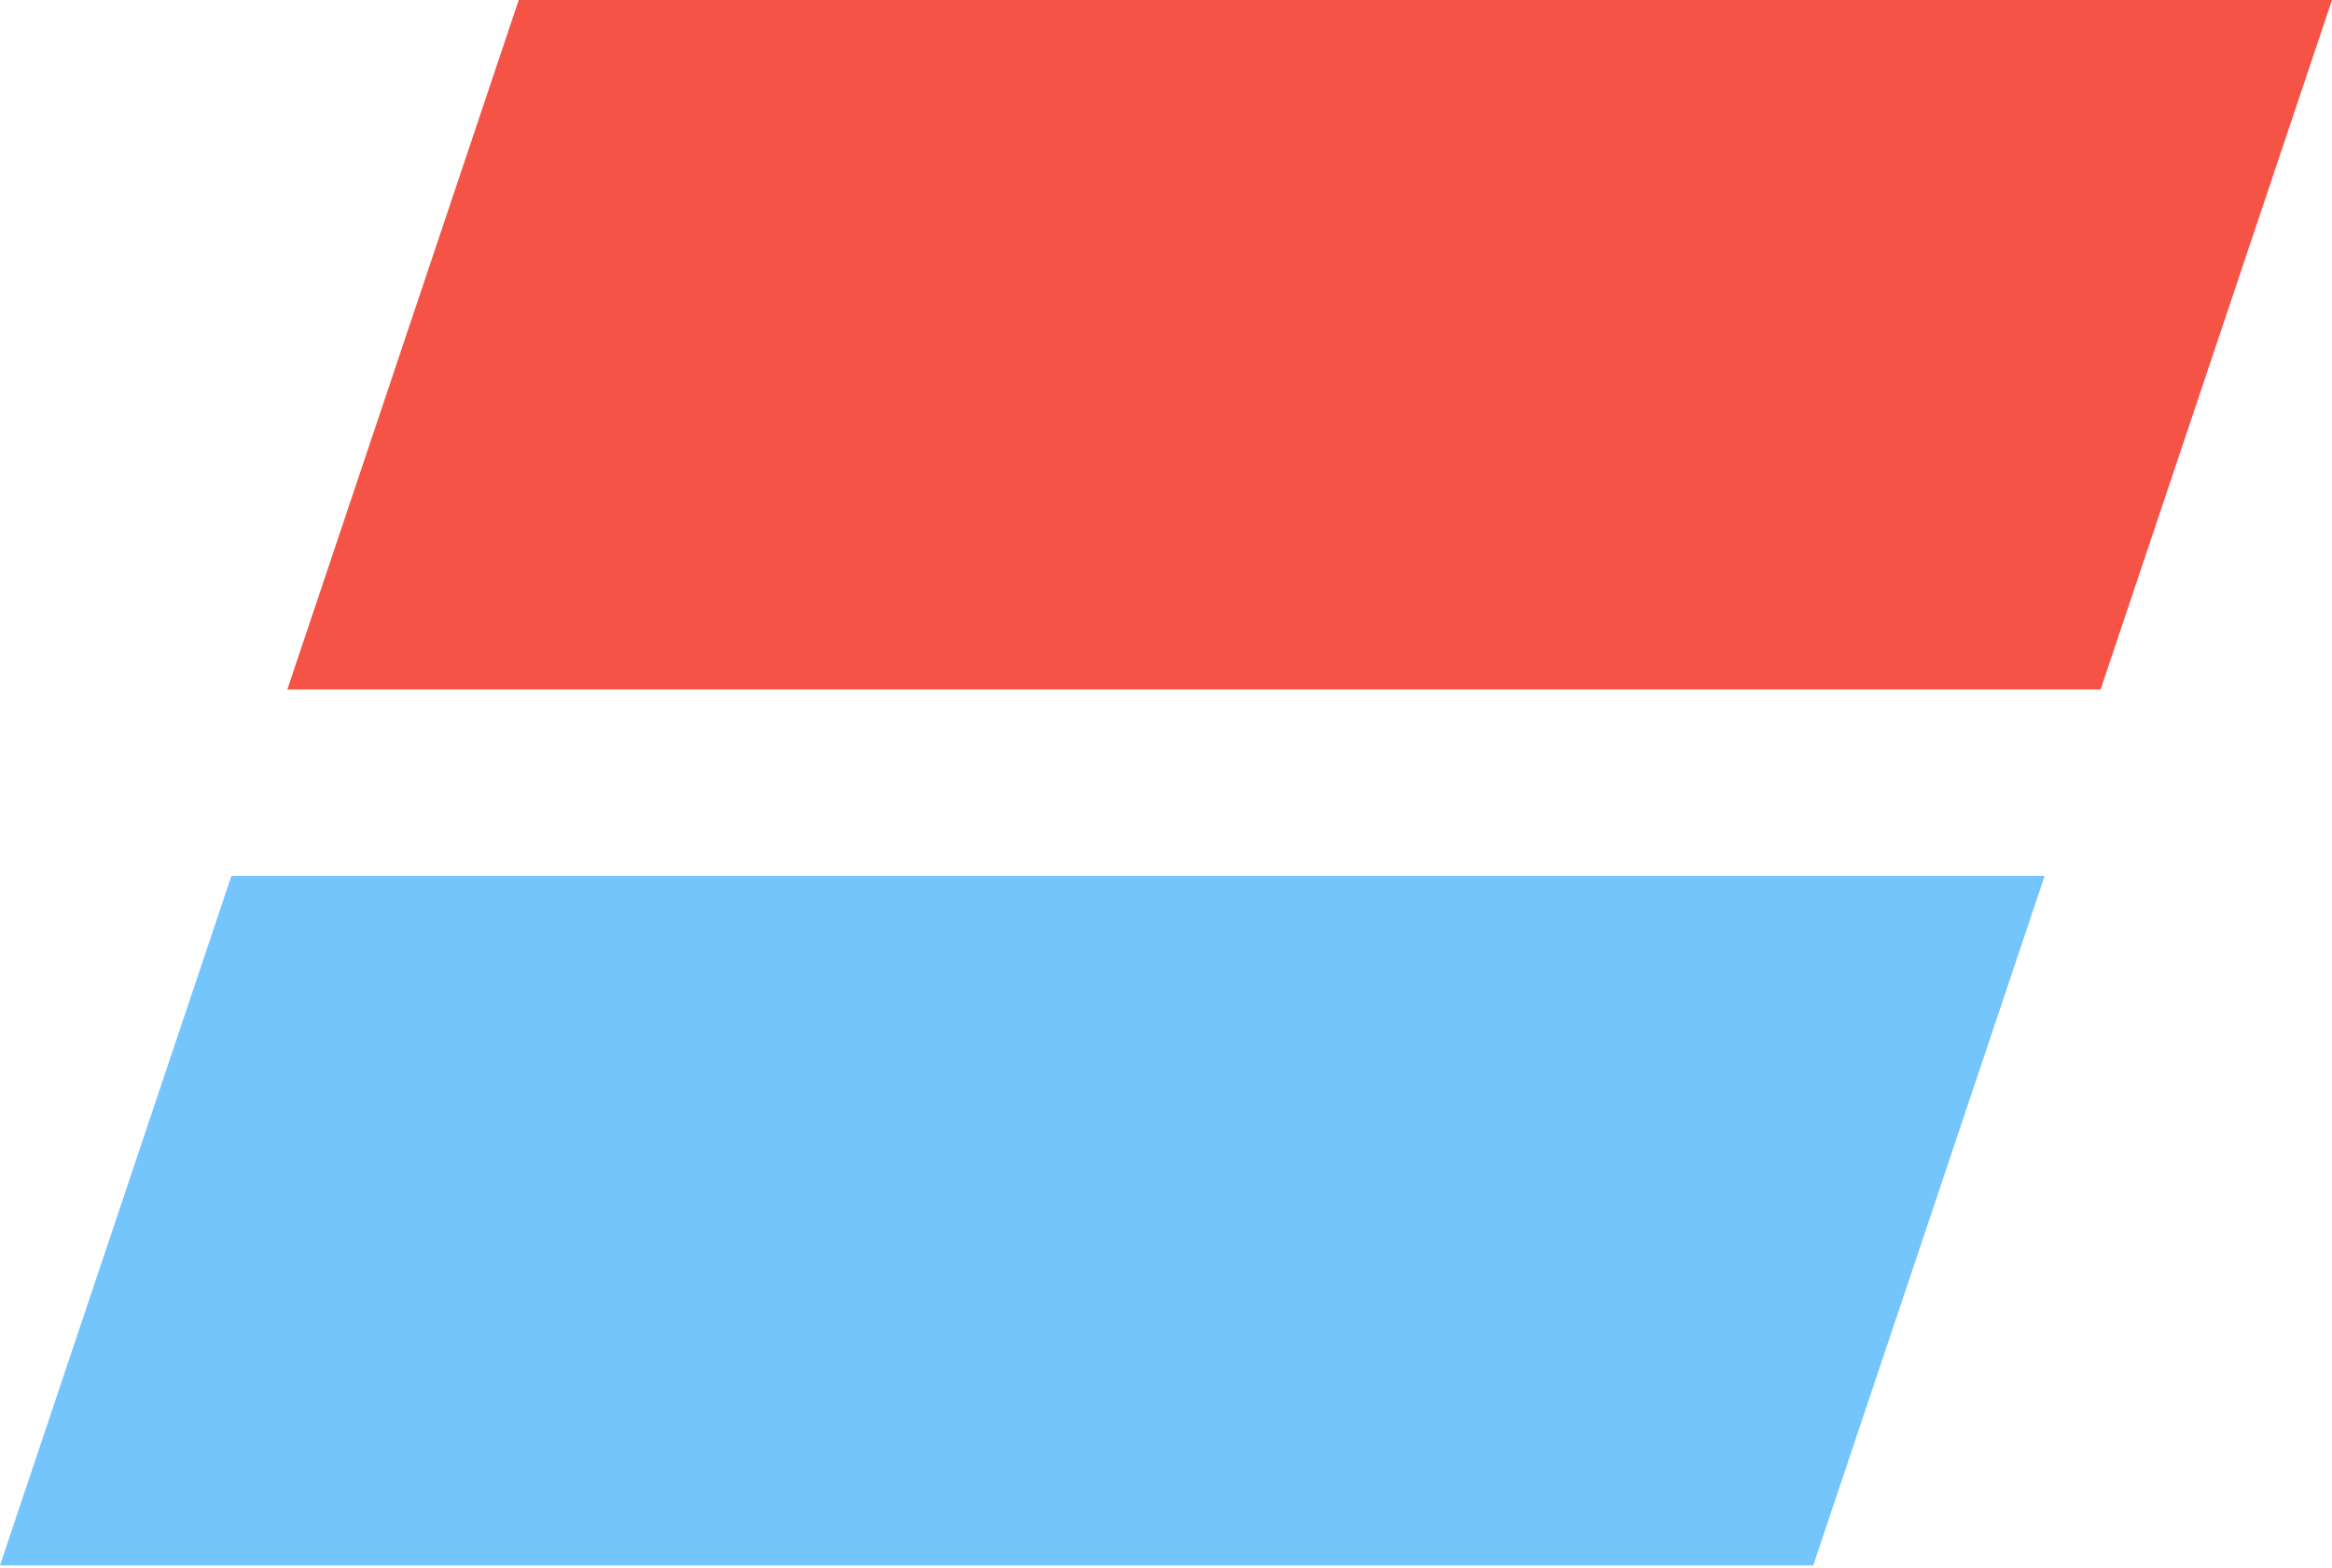<svg width="830" height="558" viewBox="0 0 830 558" fill="none" xmlns="http://www.w3.org/2000/svg">
<path d="M82.366 311.742H727.738L645.372 557.156H0L82.366 311.742Z" fill="#73C5FC"/>
<path d="M184.628 0H830L747.634 245.414H102.262L184.628 0Z" fill="#F55346"/>
</svg>
